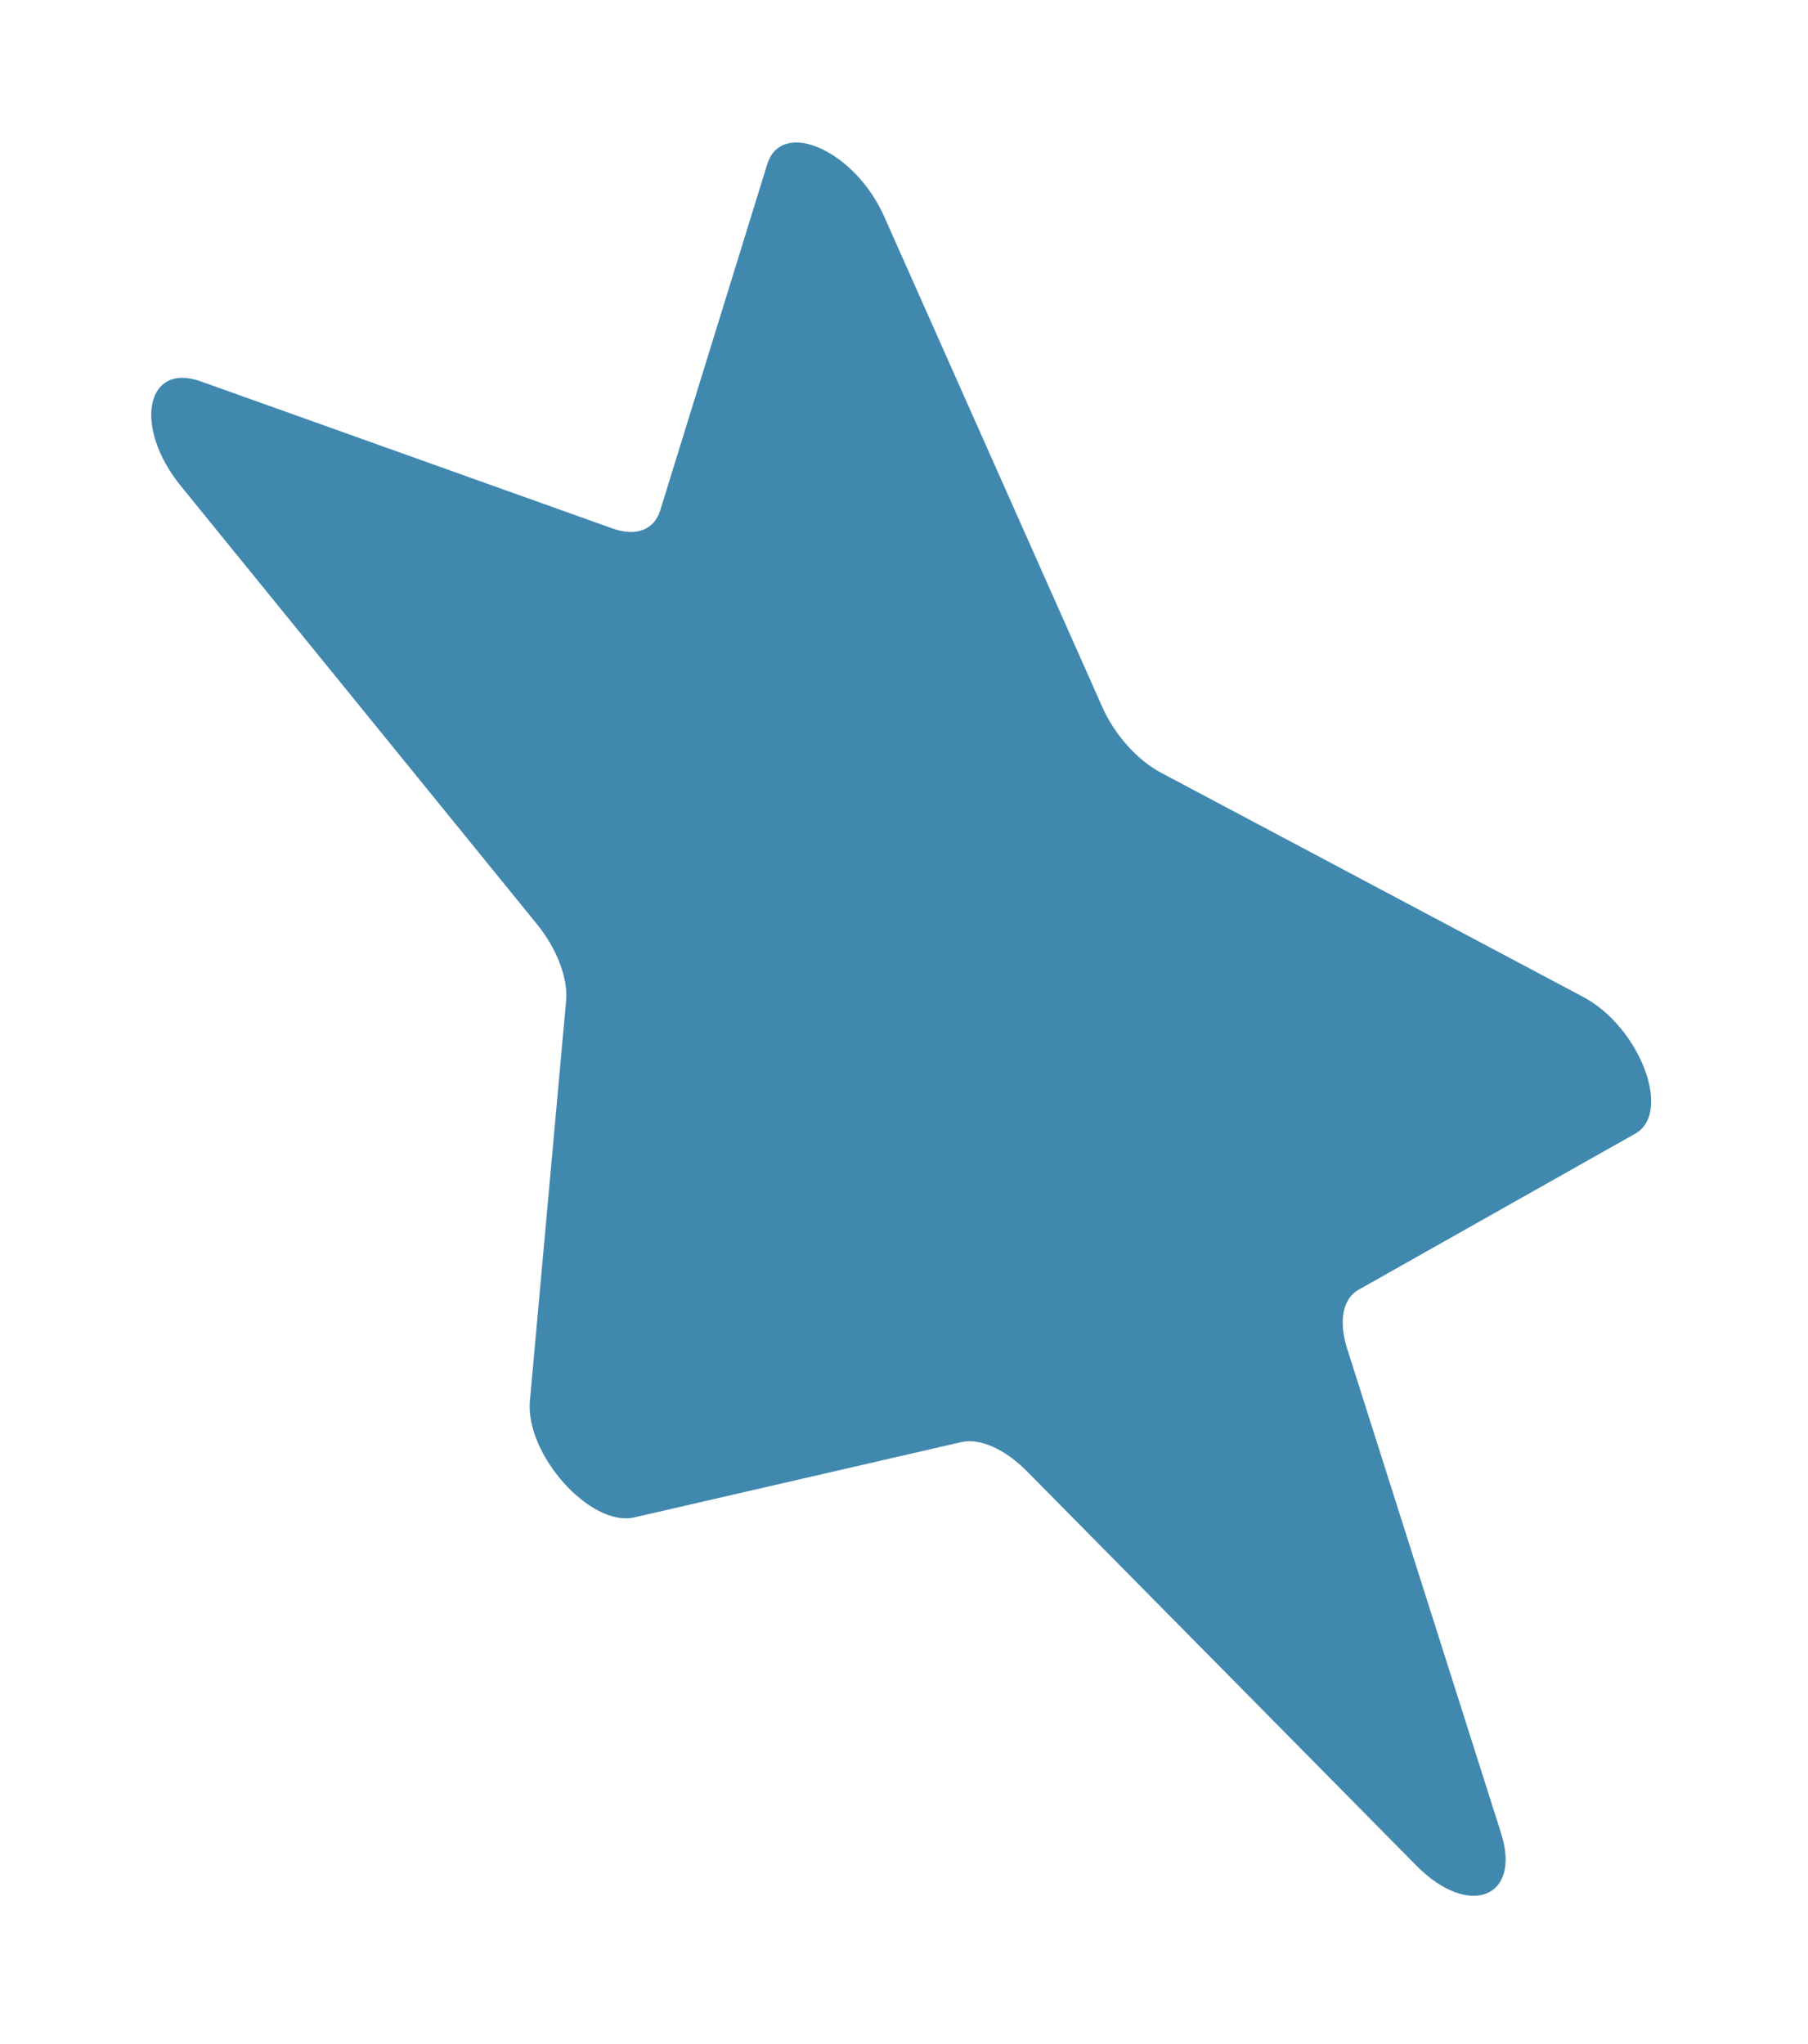 <?xml version="1.0" encoding="UTF-8"?> <svg xmlns="http://www.w3.org/2000/svg" width="46" height="52" viewBox="0 0 46 52" fill="none"> <g filter="url(#filter0_f_61_72)"> <path d="M19.52 4.179C19.885 2.999 21.748 3.828 22.493 5.502L28.048 17.992C28.361 18.695 28.935 19.336 29.539 19.657L40.281 25.362C41.72 26.126 42.552 28.306 41.608 28.838L34.56 32.814C34.164 33.038 34.054 33.612 34.274 34.306L38.191 46.636C38.716 48.289 37.367 48.806 36.038 47.462L26.128 37.429C25.57 36.864 24.928 36.578 24.46 36.686L16.139 38.602C15.024 38.858 13.358 36.999 13.482 35.635L14.403 25.459C14.455 24.886 14.169 24.135 13.659 23.508L4.599 12.361C3.385 10.867 3.705 9.201 5.11 9.703L15.59 13.446C16.18 13.657 16.645 13.479 16.798 12.983L19.52 4.179Z" fill="#4188AF"></path> </g> <defs> <filter id="filter0_f_61_72" x="0.317" y="0.093" width="45.225" height="51.667" filterUnits="userSpaceOnUse" color-interpolation-filters="sRGB"> <feFlood flood-opacity="0" result="BackgroundImageFix"></feFlood> <feBlend mode="normal" in="SourceGraphic" in2="BackgroundImageFix" result="shape"></feBlend> <feGaussianBlur stdDeviation="1.766" result="effect1_foregroundBlur_61_72"></feGaussianBlur> </filter> </defs> </svg> 